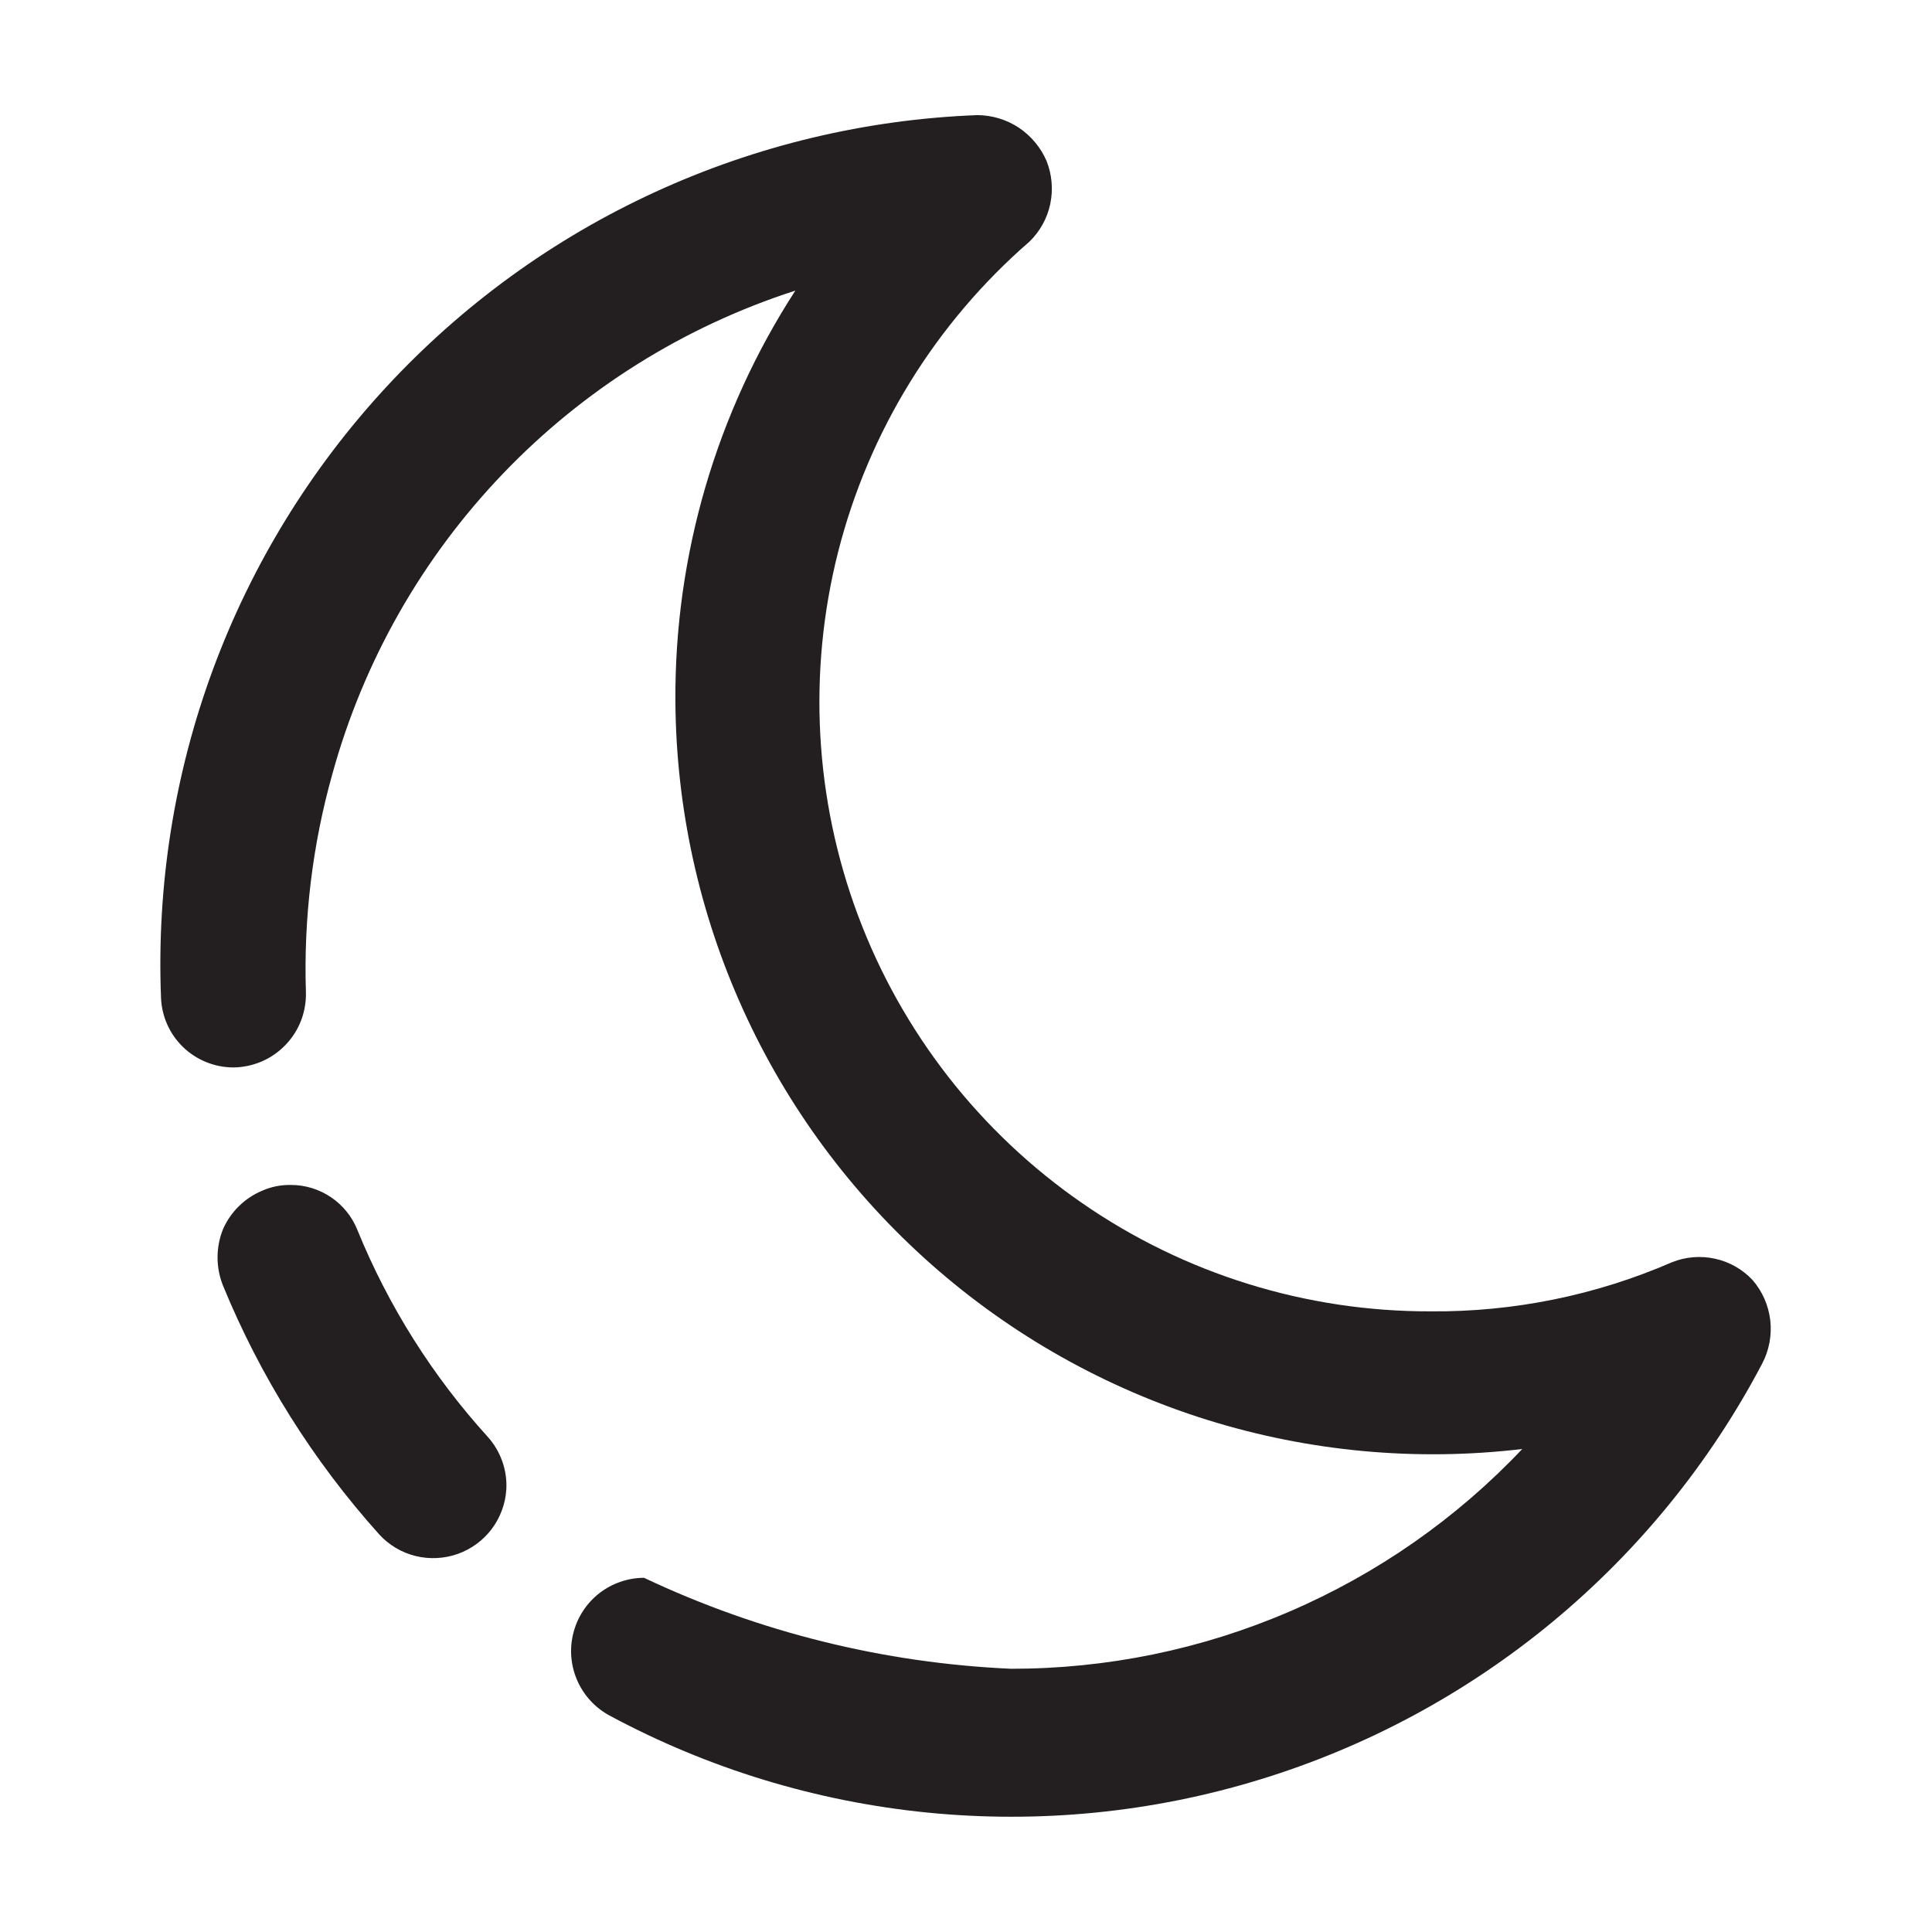 <svg width="24" height="24" viewBox="0 0 24 24" fill="none" xmlns="http://www.w3.org/2000/svg">
<path d="M21.77 15.9C21.645 15.767 21.483 15.675 21.304 15.636C21.126 15.597 20.94 15.612 20.77 15.68C19.824 16.091 18.802 16.299 17.77 16.29C16.226 16.294 14.716 15.826 13.445 14.947C12.174 14.069 11.202 12.823 10.66 11.376C10.118 9.929 10.032 8.351 10.412 6.854C10.793 5.357 11.623 4.012 12.79 3C12.92 2.873 13.01 2.71 13.047 2.532C13.084 2.354 13.068 2.169 13.001 2C12.928 1.831 12.808 1.688 12.656 1.586C12.503 1.485 12.324 1.431 12.14 1.43C10.755 1.483 9.393 1.808 8.133 2.388C6.873 2.967 5.74 3.79 4.798 4.808C3.856 5.826 3.124 7.019 2.644 8.32C2.164 9.621 1.946 11.004 2 12.39C2.008 12.623 2.106 12.845 2.274 13.007C2.442 13.169 2.667 13.26 2.9 13.26C3.022 13.259 3.141 13.233 3.253 13.185C3.364 13.137 3.464 13.067 3.548 12.979C3.632 12.892 3.698 12.788 3.741 12.675C3.784 12.562 3.804 12.441 3.8 12.32C3.771 11.405 3.882 10.491 4.13 9.61C4.516 8.212 5.244 6.931 6.248 5.884C7.251 4.836 8.5 4.055 9.88 3.61C8.897 5.128 8.379 6.901 8.39 8.71C8.398 10.035 8.685 11.343 9.234 12.549C9.782 13.755 10.579 14.832 11.572 15.709C12.565 16.586 13.732 17.243 14.996 17.638C16.261 18.033 17.595 18.156 18.91 18C18.094 18.863 17.109 19.551 16.017 20.02C14.925 20.49 13.749 20.731 12.56 20.73C10.98 20.66 9.43 20.276 8 19.6C7.798 19.601 7.602 19.669 7.443 19.793C7.284 19.918 7.171 20.092 7.122 20.288C7.072 20.484 7.09 20.691 7.171 20.876C7.252 21.061 7.393 21.214 7.57 21.31C8.796 21.97 10.141 22.38 11.526 22.517C12.911 22.654 14.31 22.516 15.641 22.109C16.973 21.703 18.21 21.037 19.283 20.15C20.356 19.262 21.242 18.172 21.89 16.94C21.977 16.775 22.012 16.587 21.991 16.401C21.969 16.216 21.893 16.041 21.77 15.9Z" fill="#231F20"/>
<path d="M4.44 15.28C4.374 15.114 4.259 14.972 4.111 14.872C3.963 14.772 3.788 14.719 3.61 14.72C3.489 14.718 3.37 14.742 3.26 14.79C3.041 14.881 2.865 15.053 2.77 15.27C2.68 15.495 2.68 15.745 2.77 15.97C3.235 17.103 3.891 18.148 4.71 19.06C4.83 19.192 4.987 19.286 5.161 19.329C5.334 19.372 5.517 19.363 5.685 19.304C5.854 19.244 6.001 19.136 6.109 18.993C6.216 18.85 6.279 18.679 6.29 18.5C6.296 18.382 6.279 18.264 6.239 18.152C6.2 18.041 6.139 17.938 6.06 17.85C5.374 17.095 4.825 16.225 4.44 15.28Z" fill="#231F20"/>
</svg>
